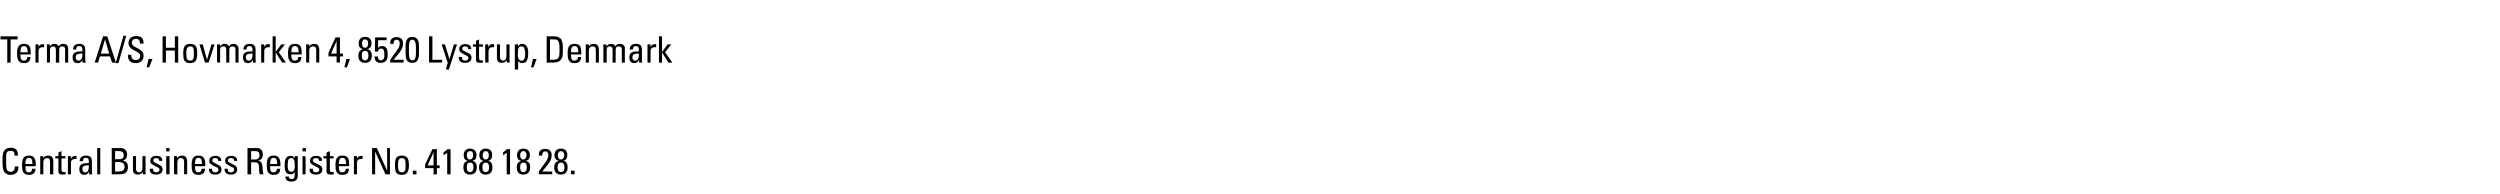 <?xml version="1.0" standalone="no"?><!DOCTYPE svg PUBLIC "-//W3C//DTD SVG 1.1//EN" "http://www.w3.org/Graphics/SVG/1.1/DTD/svg11.dtd"><svg xmlns="http://www.w3.org/2000/svg" version="1.1" width="895px" height="69.6px" viewBox="0 -1 895 69.6" style="top:-1px"><desc>Terma A/S, Hovmarken 4, 8520 Lystrup, Denmark Central Business Register No. 41 88 18 28.</desc><defs/><g id="Polygon302917"><path d="m6.4 54.5c.03-.04 0 .2 0 .2l-1.2 0c0 0-.01-.14 0-.1c0-1.2-.4-1.6-1.4-1.6c-.5 0-1.1.1-1.4.7c-.2.4-.2.9-.2 1.9c0 0 0 2.2 0 2.2c0 1.8.3 2.7 1.6 2.7c1 0 1.5-.6 1.5-1.9c.02-.02 1.3 0 1.3 0c0 0-.05.15 0 .2c0 1.9-1 2.8-2.9 2.8c-.6 0-1.2-.2-1.6-.5c-.8-.5-1.2-1.6-1.2-3.6c0 0 0-1.9 0-1.9c0-2.7 1-3.7 3-3.7c1.7 0 2.5.8 2.5 2.6zm6 1.3c.3.5.4 1.1.4 2.1c-.02.04 0 .6 0 .6l-3.7 0c0 0-.03.15 0 .1c0 1.6.4 2.1 1.2 2.1c.8 0 1.1-.4 1.2-1.3c0 0 1.2 0 1.2 0c0 1.5-.8 2.2-2.3 2.2c-.6 0-1.1-.1-1.4-.3c-.8-.5-1.1-1.2-1.1-3.2c0-2.5.7-3.4 2.4-3.4c1 0 1.7.2 2.1 1.1zm-.8 1.9c0 0 .04-.21 0-.2c0-1.4-.4-2-1.3-2c-.8 0-1.2.7-1.2 2.1c-.03.02 0 .1 0 .1l2.5 0zm7.5-.9c-.04.04 0 4.6 0 4.6l-1.2 0c0 0 .04-4.41 0-4.4c0-1-.3-1.4-1-1.4c-.9 0-1.4.6-1.4 1.6c.02.04 0 4.2 0 4.2l-1.1 0c0 0 0-5.69 0-5.7c0-.1 0-.6 0-.8c-.02-.04 1.1 0 1.1 0c0 0 .01.81 0 .8c.4-.7.9-1 1.8-1c1.2 0 1.8.7 1.8 2.1zm2.9-1.9l1.4 0l0 .8l-1.4 0c0 0 .05 4 0 4c0 .8.4.9 1 .9c.2 0 .3 0 .5 0c0 0 0 .8 0 .8c-.4.1-.8.1-1.1.1c-1.2 0-1.5-.4-1.5-1.3c.04-.01 0-4.5 0-4.5l-1.1 0l0-.8l1.1 0l0-1.3l1.1-.5l0 1.8zm5.4-.1c0 0 0 1.1 0 1.1c-.1 0-.3 0-.5 0c-.9 0-1.5.5-1.5 1.4c.04.01 0 4.1 0 4.1l-1.1 0c0 0 .02-5.69 0-5.7c0-.1 0-.4 0-.8c0-.04 1.1 0 1.1 0c0 0 .01.98 0 1c.4-.8.7-1.1 1.7-1.1c.1 0 .3 0 .3 0zm5.5 1.9c0 0 0 3.5 0 3.5c0 .2 0 .8.1 1.2c.02.03-1.1 0-1.1 0l0-.9c0 0-.06-.02-.1 0c-.3.7-.8 1.1-1.6 1.1c-1.2 0-1.8-.7-1.8-2.1c0-1.4.7-2.1 3-2.1c-.03-.04.4 0 .4 0c0 0 .02-.6 0-.6c0-.8-.2-1.3-1.1-1.3c-.8 0-1 .6-1 1c0 .1 0 .1 0 .2c0 0-1.2 0-1.2 0c.1-1.3.8-2 2.3-2c1.5 0 2.1.7 2.1 2zm-2.4 4c.9 0 1.3-.8 1.3-2.1c0-.3 0-.2 0-.4c-.1 0-.2 0-.4 0c-1.3 0-1.9.3-1.9 1.3c0 .8.3 1.2 1 1.2zm5.4-8.7l0 9.4l-1.1 0l0-9.4l1.1 0zm7.2 0c1.4 0 2.4.8 2.4 2.3c0 1.2-.5 1.9-1.6 2.2c0 0 0 0 0 0c1.3.2 1.9.9 1.9 2.3c0 1.8-1 2.6-2.9 2.6c-.03.03-2.9 0-2.9 0l0-9.4c0 0 3.1.04 3.1 0zm-.5 4c1.4 0 1.7-.6 1.7-1.5c0-.8-.4-1.4-1.7-1.4c-.02-.04-1.4 0-1.4 0l0 2.9c0 0 1.45.01 1.4 0zm-.3 4.4c.8 0 1.3-.1 1.6-.3c.5-.3.7-.8.7-1.4c0-.7-.3-1.3-.9-1.5c-.4-.2-1-.2-1.6-.2c.01.03-.9 0-.9 0l0 3.4c0 0 1.12-.01 1.1 0zm6.4-5.5c0 0 0 4.77 0 4.8c0 .5.5 1 1.1 1c.8 0 1.2-.7 1.2-1.5c.02.03 0-4.3 0-4.3l1.1 0c0 0 .04 5.68 0 5.7c0 .3.1.6.1.8c-.04.03-1.1 0-1.1 0l0-.8c0 0-.08.04-.1 0c-.3.6-.9.9-1.7.9c-1.1 0-1.7-.6-1.7-1.7c0-.03 0-4.9 0-4.9l1.1 0zm9.4 1.6c-.01.01 0 .1 0 .1l-1.1 0c0 0 0-.05 0 0c0-.7-.4-1-1.1-1c-.7 0-1 .3-1 .8c0 .7.4.7 2.3 1.7c.6.3 1 .8 1 1.6c0 1.2-.9 1.8-2.3 1.8c-1.5 0-2.3-.6-2.3-2c.02.04 0-.1 0-.1l1.2 0c0 0-.04.13 0 .1c0 .8.3 1.2 1.1 1.2c.7 0 1.2-.4 1.2-.9c0-.3-.1-.6-.5-.8c-.3-.2-.8-.4-1.2-.6c-.3-.2-.5-.3-.8-.5c-.6-.3-.8-.8-.8-1.3c0-1.2.9-1.8 2.2-1.8c1.4 0 2.1.6 2.1 1.7zm2.6-4.5l0 1.2l-1.2 0l0-1.2l1.2 0zm0 2.9l0 6.5l-1.2 0l0-6.5l1.2 0zm6.3 1.9c0 .04 0 4.6 0 4.6l-1.1 0c0 0-.02-4.41 0-4.4c0-1-.4-1.4-1.1-1.4c-.9 0-1.3.6-1.3 1.6c-.04.04 0 4.2 0 4.2l-1.2 0c0 0 .04-5.69 0-5.7c0-.1 0-.6 0-.8c.02-.04 1.1 0 1.1 0c0 0 .05.81 0 .8c.4-.7.9-1 1.8-1c1.2 0 1.8.7 1.8 2.1zm6.1-1c.3.5.4 1.1.4 2.1c-.04.04 0 .6 0 .6l-3.7 0c0 0-.05.15 0 .1c0 1.6.4 2.1 1.2 2.1c.7 0 1.1-.4 1.2-1.3c0 0 1.2 0 1.2 0c0 1.5-.8 2.2-2.4 2.2c-.5 0-1-.1-1.4-.3c-.7-.5-1-1.2-1-3.2c0-2.5.7-3.4 2.4-3.4c.9 0 1.7.2 2.1 1.1zm-.8 1.9c0 0 .01-.21 0-.2c0-1.4-.4-2-1.3-2c-.8 0-1.2.7-1.2 2.1c-.05.02 0 .1 0 .1l2.5 0zm6.9-1.2c.03.01 0 .1 0 .1l-1.1 0c0 0 .04-.05 0 0c0-.7-.3-1-1.1-1c-.6 0-1 .3-1 .8c0 .7.5.7 2.3 1.7c.7.3 1 .8 1 1.6c0 1.2-.8 1.8-2.3 1.8c-1.4 0-2.2-.6-2.2-2c-.04.04 0-.1 0-.1l1.1 0c0 0 0 .13 0 .1c0 .8.4 1.2 1.1 1.2c.8 0 1.2-.4 1.2-.9c0-.3-.1-.6-.4-.8c-.4-.2-.9-.4-1.3-.6c-.2-.2-.5-.3-.8-.5c-.6-.3-.8-.8-.8-1.3c0-1.2.9-1.8 2.2-1.8c1.4 0 2.1.6 2.1 1.7zm5.7 0c-.03.01 0 .1 0 .1l-1.1 0c0 0-.02-.05 0 0c0-.7-.4-1-1.1-1c-.7 0-1.1.3-1.1.8c0 .7.5.7 2.3 1.7c.7.3 1 .8 1 1.6c0 1.2-.8 1.8-2.3 1.8c-1.4 0-2.2-.6-2.2-2c0 .04 0-.1 0-.1l1.1 0c0 0 .04.13 0 .1c0 .8.4 1.2 1.1 1.2c.8 0 1.2-.4 1.2-.9c0-.3 0-.6-.4-.8c-.3-.2-.8-.4-1.2-.6c-.3-.2-.6-.3-.8-.5c-.6-.3-.8-.8-.8-1.3c0-1.2.8-1.8 2.2-1.8c1.3 0 2.1.6 2.1 1.7zm7.1-4.5c1.2 0 2.1.8 2.1 2.4c0 1.1-.6 1.9-1.7 2.1c1 .2 1.5.7 1.6 2.5c0 .8.1 1.6.3 2.4c0 0-1.3 0-1.3 0c-.1-.2-.2-.6-.2-1c0-.6-.1-1.6-.1-1.8c-.1-1.4-.7-1.5-1.8-1.5c-.03.01-1 0-1 0l0 4.3l-1.3 0l0-9.4c0 0 3.35.04 3.4 0zm-2.1 1.1l0 3c0 0 1.41 0 1.4 0c1.1 0 1.6-.6 1.6-1.6c0-.9-.5-1.4-1.3-1.4c-.03-.02-1.7 0-1.7 0zm10.1 2.7c.3.5.4 1.1.4 2.1c-.01.04 0 .6 0 .6l-3.7 0c0 0-.02.15 0 .1c0 1.6.4 2.1 1.2 2.1c.8 0 1.1-.4 1.3-1.3c0 0 1.1 0 1.1 0c0 1.5-.8 2.2-2.3 2.2c-.6 0-1.1-.1-1.4-.3c-.8-.5-1.1-1.2-1.1-3.2c0-2.5.7-3.4 2.5-3.4c.9 0 1.6.2 2 1.1zm-.8 1.9c0 0 .04-.21 0-.2c0-1.4-.4-2-1.3-2c-.8 0-1.2.7-1.2 2.1c-.02.02 0 .1 0 .1l2.5 0zm6.3-2c0-.03 0-.8 0-.8l1.1 0c0 0-.04 7.02 0 7c0 1.3-.7 2.1-2.3 2.1c-1.4 0-2.1-.6-2.1-1.7c-.04-.03 0-.1 0-.1c0 0 1.15-.03 1.2 0c0 .6.3.9 1 .9c.3 0 .7-.1.8-.3c.2-.3.3-.5.3-1.3c0 0 0-.9 0-.9c-.3.5-.8.8-1.5.8c-.9 0-1.7-.4-2-1.7c-.1-.4-.1-1-.1-1.7c0-2.2.7-3.2 2.1-3.2c.7 0 1.1.2 1.5.9zm-2.4 3.8c.2.8.7 1 1.2 1c.7 0 1-.4 1.1-1c.2-.5.1-1.2.1-1.8c0-.8-.1-2.1-1.2-2.1c-.4 0-.8.1-1 .5c-.2.4-.3.9-.3 1.8c0 .7 0 1.2.1 1.6zm6.4-7.5l0 1.2l-1.2 0l0-1.2l1.2 0zm-.1 2.9l0 6.5l-1.1 0l0-6.5l1.1 0zm5.9 1.6c-.02.01 0 .1 0 .1l-1.1 0c0 0-.01-.05 0 0c0-.7-.4-1-1.1-1c-.7 0-1.1.3-1.1.8c0 .7.5.7 2.4 1.7c.6.3 1 .8 1 1.6c0 1.2-.9 1.8-2.3 1.8c-1.5 0-2.3-.6-2.3-2c.01.04 0-.1 0-.1l1.2 0c0 0-.04.13 0 .1c0 .8.3 1.2 1.1 1.2c.7 0 1.2-.4 1.2-.9c0-.3-.1-.6-.5-.8c-.3-.2-.8-.4-1.2-.6c-.3-.2-.5-.3-.8-.5c-.6-.3-.8-.8-.8-1.3c0-1.2.9-1.8 2.2-1.8c1.3 0 2.1.6 2.1 1.7zm2.8-1.6l1.3 0l0 .8l-1.3 0c0 0-.05 4 0 4c0 .8.3.9.9.9c.2 0 .3 0 .5 0c0 0 0 .8 0 .8c-.4.1-.8.1-1.1.1c-1.2 0-1.5-.4-1.5-1.3c.05-.01 0-4.5 0-4.5l-1.1 0l0-.8l1.1 0l0-1.3l1.2-.5l0 1.8zm6.6.9c.2.5.3 1.1.3 2.1c.01.04 0 .6 0 .6l-3.7 0c0 0 0 .15 0 .1c0 1.6.4 2.1 1.3 2.1c.7 0 1.1-.4 1.2-1.3c0 0 1.1 0 1.1 0c0 1.5-.8 2.2-2.3 2.2c-.6 0-1.1-.1-1.4-.3c-.7-.5-1.1-1.2-1.1-3.2c0-2.5.7-3.4 2.5-3.4c.9 0 1.7.2 2.1 1.1zm-.8 1.9c0 0-.03-.21 0-.2c0-1.4-.5-2-1.3-2c-.9 0-1.3.7-1.3 2.1c0 .02 0 .1 0 .1l2.6 0zm5.9-2.9c0 0 0 1.1 0 1.1c-.1 0-.4 0-.5 0c-1 0-1.5.5-1.5 1.4c.02.01 0 4.1 0 4.1l-1.1 0c0 0 0-5.69 0-5.7c0-.1 0-.4 0-.8c-.03-.04 1.1 0 1.1 0c0 0-.01.98 0 1c.3-.8.7-1.1 1.7-1.1c.1 0 .2 0 .3 0zm5.1-2.8l3.7 8.1l0-8.1l1 0l0 9.4l-1.6 0l-3.7-8.1l0 8.1l-1.1 0l0-9.4l1.7 0zm11.1 3.7c.2.5.4 1.2.4 2.5c0 1.2-.2 1.9-.5 2.4c-.4.8-1.2 1-2.1 1c-.8 0-1.7-.2-2.1-1.1c-.2-.5-.3-1.2-.3-2.4c0-2.1.3-3.4 2.5-3.4c.8 0 1.6.2 2.1 1zm-2.1-.1c-.4 0-.9.1-1.1.6c-.2.4-.3.7-.3 2c0 .5 0 .9.1 1.3c.1.8.5 1.2 1.3 1.2c.5 0 .9-.2 1.1-.7c.2-.5.2-1.1.2-2.1c0-1.2-.1-2.3-1.3-2.3zm5.2 4.5l0 1.3l-1.3 0l0-1.3l1.3 0zm7.3-7.7l0 5.8l1 0l0 1l-1 0l0 2.2l-1.2 0l0-2.2l-3 0l0-1.3l2.6-5.5l1.6 0zm-3.3 5.8l2.1 0c0 0 0-3.91 0-3.9c0-.2 0-.5 0-.8c.04-.02-2.1 4.7-2.1 4.7zm8.2-5.8l0 9l-1.2 0c0 0 .02-7.68 0-7.7c-.4.3-.8.6-1.3.9c0 0 0-1.1 0-1.1c.5-.3 1-.7 1.4-1.1c.04.01 1.1 0 1.1 0zm7.7 4.2c1.1.1 1.7.9 1.7 2.3c0 1.7-.9 2.6-2.5 2.6c-1.5 0-2.3-.9-2.3-2.6c0-1.4.5-2 1.6-2.3c-1-.2-1.5-.9-1.5-2c0-1.5.8-2.4 2.3-2.4c1.4 0 2.3.9 2.3 2.3c0 1.2-.5 1.9-1.6 2.1zm.4-2.1c0-.8-.4-1.4-1.1-1.4c-.7 0-1.2.6-1.2 1.5c0 .9.5 1.5 1.1 1.5c.7 0 1.2-.6 1.2-1.6zm.1 4.4c0-1.1-.4-1.7-1.2-1.7c-.8 0-1.2.6-1.2 1.7c0 1.1.4 1.7 1.2 1.7c.7 0 1.2-.6 1.2-1.7zm5.2-2.3c1 .1 1.6.9 1.6 2.3c0 1.7-.8 2.6-2.4 2.6c-1.6 0-2.4-.9-2.4-2.6c0-1.4.6-2 1.6-2.3c-1-.2-1.5-.9-1.5-2c0-1.5.8-2.4 2.3-2.4c1.5 0 2.3.9 2.3 2.3c0 1.2-.5 1.9-1.5 2.1zm.3-2.1c0-.8-.4-1.4-1.1-1.4c-.7 0-1.1.6-1.1 1.5c0 .9.4 1.5 1.1 1.5c.7 0 1.1-.6 1.1-1.6zm.1 4.4c0-1.1-.4-1.7-1.2-1.7c-.8 0-1.2.6-1.2 1.7c0 1.1.4 1.7 1.2 1.7c.8 0 1.2-.6 1.2-1.7zm7.5-6.5l0 9l-1.2 0c0 0 .01-7.68 0-7.7c-.4.3-.9.6-1.3.9c0 0 0-1.1 0-1.1c.5-.3 1-.7 1.4-1.1c.02.01 1.1 0 1.1 0zm5.5 4.2c1.1.1 1.7.9 1.7 2.3c0 1.7-.9 2.6-2.5 2.6c-1.5 0-2.3-.9-2.3-2.6c0-1.4.6-2 1.6-2.3c-1-.2-1.5-.9-1.5-2c0-1.5.8-2.4 2.3-2.4c1.4 0 2.3.9 2.3 2.3c0 1.2-.5 1.9-1.6 2.1zm.4-2.1c0-.8-.4-1.4-1.1-1.4c-.7 0-1.2.6-1.2 1.5c0 .9.5 1.5 1.1 1.5c.7 0 1.2-.6 1.2-1.6zm.1 4.4c0-1.1-.4-1.7-1.2-1.7c-.8 0-1.2.6-1.2 1.7c0 1.1.4 1.7 1.2 1.7c.8 0 1.2-.6 1.2-1.7zm7.4-.8c-.03-.01-1.9 2.3-1.9 2.3l3.6 0l0 1l-4.8 0l0-1c0 0 2.48-3.47 2.5-3.5c.6-.8.9-1.6.9-2.4c0-.8-.4-1.3-1.1-1.3c-.7 0-1.1.5-1.1 1.4c.01-.01 0 .1 0 .1c0 0-1.21.03-1.2 0c0-.1 0-.2 0-.3c0-1.4.8-2.1 2.3-2.1c1.5 0 2.3.8 2.3 2.3c0 1.1-.4 2.1-1.5 3.5zm5.6-1.5c1.1.1 1.6.9 1.6 2.3c0 1.7-.8 2.6-2.4 2.6c-1.5 0-2.4-.9-2.4-2.6c0-1.4.6-2 1.7-2.3c-1-.2-1.6-.9-1.6-2c0-1.5.9-2.4 2.3-2.4c1.5 0 2.3.9 2.3 2.3c0 1.2-.5 1.9-1.5 2.1zm.4-2.1c0-.8-.5-1.4-1.2-1.4c-.6 0-1.1.6-1.1 1.5c0 .9.4 1.5 1.1 1.5c.7 0 1.2-.6 1.2-1.6zm.1 4.4c0-1.1-.5-1.7-1.3-1.7c-.7 0-1.2.6-1.2 1.7c0 1.1.5 1.7 1.2 1.7c.8 0 1.3-.6 1.3-1.7zm3.6 1.2l0 1.3l-1.3 0l0-1.3l1.3 0z" stroke="none" fill="#000"/></g><g id="Polygon302916"><path d="m6.3 12l0 1.1l-2.5 0l0 8.3l-1.2 0l0-8.3l-2.4 0l0-1.1l6.1 0zm4.4 3.8c.2.5.3 1.1.3 2.1c.01.04 0 .6 0 .6l-3.7 0c0 0 .01.15 0 .1c0 1.6.4 2.1 1.3 2.1c.7 0 1.1-.4 1.2-1.3c0 0 1.1 0 1.1 0c0 1.5-.8 2.2-2.3 2.2c-.6 0-1.1-.1-1.4-.3c-.7-.5-1.1-1.2-1.1-3.2c0-2.5.8-3.4 2.5-3.4c.9 0 1.7.2 2.1 1.1zm-.8 1.9c0 0-.03-.21 0-.2c0-1.4-.5-2-1.3-2c-.9 0-1.3.7-1.3 2.1c.01.02 0 .1 0 .1l2.6 0zm5.9-2.9c0 0 0 1.1 0 1.1c-.1 0-.4 0-.5 0c-1 0-1.5.5-1.5 1.4c.02.01 0 4.1 0 4.1l-1.1 0c0 0 0-5.69 0-5.7c0-.1 0-.4 0-.8c-.02-.04 1.1 0 1.1 0c0 0-.01.98 0 1c.3-.8.7-1.1 1.7-1.1c.1 0 .2 0 .3 0zm5.2.8c.4-.7 1-.9 1.7-.9c.6 0 1 .2 1.3.5c.3.3.4.7.4 1.3c.03-.04 0 4.9 0 4.9l-1.1 0c0 0 .01-4.77 0-4.8c0-.6-.3-1-1.1-1c-.7 0-1 .4-1 1.4c-.05-.02 0 4.4 0 4.4l-1.2 0c0 0 .05-4.52 0-4.5c0-.9-.3-1.3-.9-1.3c-.8 0-1.2.4-1.2 1.4c-.01-.01 0 4.4 0 4.4l-1.1 0c0 0-.03-5.69 0-5.7c0-.1 0-.5-.1-.8c.04-.04 1.1 0 1.1 0c0 0 .05.78 0 .8c.3-.6.9-1 1.7-1c.7 0 1.3.3 1.5.9zm9.5 1.1c0 0 0 3.5 0 3.5c0 .2.1.8.2 1.2c-.05.03-1.2 0-1.2 0l0-.9c0 0-.03-.02 0 0c-.4.7-.9 1.1-1.7 1.1c-1.2 0-1.8-.7-1.8-2.1c0-1.4.8-2.1 3-2.1c0-.04.5 0 .5 0c0 0-.04-.6 0-.6c0-.8-.3-1.3-1.1-1.3c-.9 0-1.1.6-1.1 1c0 .1 0 .1 0 .2c0 0-1.1 0-1.1 0c0-1.3.7-2 2.2-2c1.5 0 2.1.7 2.1 2zm-2.4 4c.9 0 1.4-.8 1.4-2.1c0-.3 0-.2 0-.4c-.1 0-.3 0-.5 0c-1.2 0-1.9.3-1.9 1.3c0 .8.4 1.2 1 1.2zm10.3-8.7l3.1 9.4l-1.4 0l-.7-2.2l-3.6 0l-.7 2.2l-1.2 0l3-9.4l1.5 0zm-.8 1.1l-1.5 5.1l3 0l-1.5-5.1zm7.6-1.3l-2.8 9.8l-1 0l2.8-9.8l1 0zm6.2 2.6c-.03.01 0 .2 0 .2l-1.3 0c0 0 .02-.11 0-.1c0-1-.4-1.6-1.4-1.6c-.9 0-1.5.5-1.5 1.4c0 .8.7 1.3 1.7 1.8c.5.2.8.4 1.2.7c1.2.8 1.3 1.5 1.3 2.2c0 1.6-1.1 2.6-2.9 2.6c-1.5 0-2.7-.8-2.7-2.7c-.02.02 0-.3 0-.3l1.2 0c0 0-.04.23 0 .2c0 1.3.8 1.7 1.6 1.7c.9 0 1.6-.5 1.6-1.5c0-.5-.3-1-1.1-1.4c-1.5-.8-2.1-1.1-2.5-1.6c-.4-.5-.6-1-.6-1.6c0-1.6 1.1-2.5 2.8-2.5c1.7 0 2.6.8 2.6 2.5zm3.2 5.7l-1.2 3l-.9 0l.7-3l1.4 0zm4.8-8.1l0 4.1l3.2 0l0-4.1l1.2 0l0 9.4l-1.2 0l0-4.3l-3.2 0l0 4.3l-1.2 0l0-9.4l1.2 0zm10.8 3.7c.3.5.4 1.2.4 2.5c0 1.2-.2 1.9-.4 2.4c-.5.8-1.3 1-2.2 1c-.8 0-1.6-.2-2.1-1.1c-.2-.5-.3-1.2-.3-2.4c0-2.1.4-3.4 2.5-3.4c.9 0 1.7.2 2.1 1zm-2.1-.1c-.3 0-.8.1-1.1.6c-.2.4-.3.7-.3 2c0 .5.1.9.1 1.3c.1.8.5 1.2 1.3 1.2c.5 0 .9-.2 1.1-.7c.2-.5.2-1.1.2-2.1c0-1.2 0-2.3-1.3-2.3zm4.5-.7l1.5 5.5l1.6-5.5l1.1 0l-2.1 6.5l-1.3 0l-2-6.5l1.2 0zm9.4.7c.4-.7.9-.9 1.7-.9c.5 0 .9.2 1.2.5c.3.3.5.7.5 1.3c-.02-.04 0 4.9 0 4.9l-1.1 0c0 0-.03-4.77 0-4.8c0-.6-.4-1-1.1-1c-.8 0-1.1.4-1.1 1.4c.01-.02 0 4.4 0 4.4l-1.1 0c0 0 .01-4.52 0-4.5c0-.9-.3-1.3-1-1.3c-.8 0-1.2.4-1.2 1.4c.05-.01 0 4.4 0 4.4l-1.1 0c0 0 .03-5.69 0-5.7c0-.1 0-.5 0-.8c0-.04 1.1 0 1.1 0c0 0 .01.78 0 .8c.3-.6.9-1 1.6-1c.8 0 1.3.3 1.6.9zm9.5 1.1c0 0 0 3.5 0 3.5c0 .2 0 .8.1 1.2c.01.03-1.1 0-1.1 0l0-.9c0 0-.07-.02-.1 0c-.3.7-.8 1.1-1.6 1.1c-1.2 0-1.8-.7-1.8-2.1c0-1.4.7-2.1 3-2.1c-.04-.04.4 0 .4 0c0 0 .02-.6 0-.6c0-.8-.3-1.3-1.1-1.3c-.8 0-1 .6-1 1c0 .1 0 .1 0 .2c0 0-1.2 0-1.2 0c.1-1.3.8-2 2.3-2c1.4 0 2.1.7 2.1 2zm-2.4 4c.9 0 1.3-.8 1.3-2.1c0-.3 0-.2 0-.4c-.1 0-.3 0-.4 0c-1.3 0-2 .3-2 1.3c0 .8.4 1.2 1.1 1.2zm7.5-5.9c0 0 0 1.1 0 1.1c-.2 0-.4 0-.5 0c-1 0-1.5.5-1.5 1.4c0 .01 0 4.1 0 4.1l-1.1 0c0 0-.01-5.69 0-5.7c0-.1 0-.4 0-.8c-.04-.04 1.1 0 1.1 0c0 0-.02.98 0 1c.3-.8.7-1.1 1.7-1.1c.1 0 .2 0 .3 0zm2.1-2.8l0 5.6l2-2.7l1.3 0l-2.2 2.8l2.6 3.7l-1.4 0l-2.3-3.6l0 3.6l-1.1 0l0-9.4l1.1 0zm9 3.8c.2.5.3 1.1.3 2.1c0 .04 0 .6 0 .6l-3.7 0c0 0 0 .15 0 .1c0 1.6.4 2.1 1.3 2.1c.7 0 1.1-.4 1.2-1.3c0 0 1.1 0 1.1 0c0 1.5-.8 2.2-2.3 2.2c-.6 0-1.1-.1-1.4-.3c-.7-.5-1.1-1.2-1.1-3.2c0-2.5.7-3.4 2.5-3.4c.9 0 1.7.2 2.1 1.1zm-.8 1.9c0 0-.04-.21 0-.2c0-1.4-.5-2-1.3-2c-.9 0-1.3.7-1.3 2.1c0 .02 0 .1 0 .1l2.6 0zm7.4-.9c-.02.04 0 4.6 0 4.6l-1.1 0c0 0-.03-4.41 0-4.4c0-1-.4-1.4-1.1-1.4c-.9 0-1.4.6-1.4 1.6c.05.04 0 4.2 0 4.2l-1.1 0c0 0 .03-5.69 0-5.7c0-.1 0-.6 0-.8c0-.04 1.1 0 1.1 0c0 0 .03.81 0 .8c.4-.7.9-1 1.8-1c1.2 0 1.8.7 1.8 2.1zm7.4-4.4l0 5.8l1.1 0l0 1l-1.1 0l0 2.2l-1.2 0l0-2.2l-2.9 0l0-1.3l2.5-5.5l1.6 0zm-3.2 5.8l2 0c0 0 .02-3.91 0-3.9c0-.2 0-.5.1-.8c-.04-.02-2.1 4.7-2.1 4.7zm6.8 1.9l-1.1 3l-.9 0l.7-3l1.3 0zm6.1-3.5c1.1.1 1.7.9 1.7 2.3c0 1.7-.8 2.6-2.4 2.6c-1.6 0-2.4-.9-2.4-2.6c0-1.4.6-2 1.6-2.3c-1-.2-1.5-.9-1.5-2c0-1.5.8-2.4 2.3-2.4c1.5 0 2.3.9 2.3 2.3c0 1.2-.5 1.9-1.6 2.1zm.4-2.1c0-.8-.4-1.4-1.1-1.4c-.7 0-1.1.6-1.1 1.5c0 .9.4 1.5 1.1 1.5c.7 0 1.1-.6 1.1-1.6zm.1 4.4c0-1.1-.4-1.7-1.2-1.7c-.8 0-1.2.6-1.2 1.7c0 1.1.4 1.7 1.2 1.7c.8 0 1.2-.6 1.2-1.7zm6.5-6.5l0 1l-3 0c0 0-.1 2.83-.1 2.8c.3-.5.9-.7 1.6-.7c.5 0 .9.1 1.2.5c.5.4.7 1 .7 2.5c0 2.1-.8 3-2.5 3c-1.5 0-2.2-.7-2.2-2.3c0 .05 1.2 0 1.2 0c0 0-.02.16 0 .2c0 .7.4 1.2 1.1 1.2c.5 0 .9-.3 1.1-.9c.1-.3.1-.7.1-1.2c0-1.5-.3-2.1-1.2-2.1c-.6 0-1 .4-1.1 1.1c.01-.02-1.1 0-1.1 0l.1-5.1l4.1 0zm4.4 5.7c-.03-.01-1.9 2.3-1.9 2.3l3.6 0l0 1l-4.8 0l0-1c0 0 2.47-3.47 2.5-3.5c.6-.8.9-1.6.9-2.4c0-.8-.4-1.3-1.1-1.3c-.7 0-1.1.5-1.1 1.4c.01-.01 0 .1 0 .1c0 0-1.21.03-1.2 0c0-.1 0-.2 0-.3c0-1.4.8-2.1 2.3-2.1c1.5 0 2.3.8 2.3 2.3c0 1.1-.4 2.1-1.5 3.5zm7.2-.2c0 2.4-.6 3.6-2.4 3.6c-.9 0-1.7-.3-2.1-1.2c-.2-.6-.3-1.3-.3-2.5c0 0 0-2.1 0-2.1c0-1.1.1-1.8.4-2.4c.4-.8 1.1-1.1 2-1.1c.7 0 1.3.2 1.8.8c.4.5.6 1.3.6 2.7c0 0 0 2.2 0 2.2zm-3.6.2c0 1.7.4 2.5 1.2 2.5c1 0 1.3-1 1.3-2.6c0 0 0-2.1 0-2.1c0-1.6-.4-2.7-1.3-2.7c-.8 0-1.2.8-1.2 2.6c0 0 0 2.3 0 2.3zm8.4-6.1l0 8.4l3.5 0l0 1l-4.7 0l0-9.4l1.2 0zm4.5 2.9l1.6 5.3l1.6-5.3l1.1 0l-2.9 9l-1.1 0l.7-2.4l-2.2-6.6l1.2 0zm9.4 1.6c0 .01 0 .1 0 .1l-1.1 0c0 0 .01-.05 0 0c0-.7-.4-1-1.1-1c-.7 0-1 .3-1 .8c0 .7.4.7 2.3 1.7c.7.3 1 .8 1 1.6c0 1.2-.9 1.8-2.3 1.8c-1.5 0-2.3-.6-2.3-2c.03.04 0-.1 0-.1l1.2 0c0 0-.03.13 0 .1c0 .8.3 1.2 1.1 1.2c.7 0 1.2-.4 1.2-.9c0-.3-.1-.6-.5-.8c-.3-.2-.8-.4-1.2-.6c-.3-.2-.5-.3-.8-.5c-.6-.3-.8-.8-.8-1.3c0-1.2.9-1.8 2.2-1.8c1.4 0 2.1.6 2.1 1.7zm2.8-1.6l1.4 0l0 .8l-1.4 0c0 0-.03 4 0 4c0 .8.3.9.9.9c.2 0 .3 0 .5 0c0 0 0 .8 0 .8c-.4.1-.8.1-1.1.1c-1.2 0-1.4-.4-1.4-1.3c-.04-.01 0-4.5 0-4.5l-1.1 0l0-.8l1.1 0l0-1.3l1.1-.5l0 1.8zm5.4-.1c0 0 0 1.1 0 1.1c-.2 0-.4 0-.6 0c-.9 0-1.4.5-1.4 1.4c-.04.01 0 4.1 0 4.1l-1.2 0c0 0 .04-5.69 0-5.7c0-.1 0-.4 0-.8c.02-.04 1.1 0 1.1 0c0 0 .03.98 0 1c.4-.8.7-1.1 1.7-1.1c.2 0 .3 0 .4 0zm2.1.1c0 0 .01 4.77 0 4.8c0 .5.5 1 1.1 1c.8 0 1.2-.7 1.2-1.5c.02.03 0-4.3 0-4.3l1.1 0c0 0 .04 5.68 0 5.7c0 .3.1.6.1.8c-.04.03-1.1 0-1.1 0l0-.8c0 0-.08.04-.1 0c-.3.6-.9.9-1.7.9c-1.1 0-1.7-.6-1.7-1.7c0-.03 0-4.9 0-4.9l1.1 0zm9.5.6c.4.5.6 1.3.6 2.5c0 1.1-.1 1.7-.3 2.2c-.2.9-.8 1.4-1.9 1.4c-.6 0-1.1-.3-1.4-.8c-.03-.03 0 3.1 0 3.1l-1.2 0l0-9l1.2 0c0 0-.05.76 0 .8c.3-.7.8-1 1.4-1c.7 0 1.3.3 1.6.8zm-3 4.1c.1.7.5 1.1 1.2 1.1c.8 0 1.3-.7 1.3-2.2c0 0 0-.8 0-.8c0-.3-.1-.7-.2-1.1c-.1-.6-.5-1-1.2-1c-.4 0-.7.2-.9.5c-.2.4-.3.9-.3 2c0 .9 0 1.2.1 1.5zm6.6.5l-1.1 3l-.9 0l.7-3l1.3 0zm6.3-8.1c.8 0 1.4.2 1.8.5c.5.2.9.6 1.1 1.6c.2.7.2 1.6.2 2.8c0 1.7-.1 2.7-.6 3.3c-.6 1-1.7 1.2-3.1 1.2c.04.03-2.1 0-2.1 0l0-9.4c0 0 2.75.04 2.7 0zm-.6 8.4c1.1 0 1.9-.1 2.3-1.1c.2-.6.2-1.4.2-2.7c0-1.4-.1-2.3-.4-2.8c-.3-.6-.9-.7-1.7-.7c.04-.02-1.3 0-1.3 0l0 7.3c0 0 .94-.01.9 0zm10-4.6c.2.5.3 1.1.3 2.1c.01.04 0 .6 0 .6l-3.7 0c0 0 0 .15 0 .1c0 1.6.4 2.1 1.3 2.1c.7 0 1.1-.4 1.2-1.3c0 0 1.1 0 1.1 0c0 1.5-.8 2.2-2.3 2.2c-.6 0-1.1-.1-1.4-.3c-.7-.5-1.1-1.2-1.1-3.2c0-2.5.7-3.4 2.5-3.4c.9 0 1.7.2 2.1 1.1zm-.8 1.9c0 0-.04-.21 0-.2c0-1.4-.5-2-1.3-2c-.9 0-1.3.7-1.3 2.1c0 .02 0 .1 0 .1l2.6 0zm7.4-.9c-.01.04 0 4.6 0 4.6l-1.1 0c0 0-.03-4.41 0-4.4c0-1-.4-1.4-1.1-1.4c-.9 0-1.4.6-1.4 1.6c.05.04 0 4.2 0 4.2l-1.1 0c0 0 .03-5.69 0-5.7c0-.1 0-.6 0-.8c.01-.04 1.1 0 1.1 0c0 0 .04.81 0 .8c.4-.7.9-1 1.8-1c1.2 0 1.8.7 1.8 2.1zm5.9-1.2c.4-.7.9-.9 1.7-.9c.5 0 1 .2 1.3.5c.3.3.4.7.4 1.3c-.01-.04 0 4.9 0 4.9l-1.1 0c0 0-.02-4.77 0-4.8c0-.6-.3-1-1.1-1c-.8 0-1.1.4-1.1 1.4c.02-.02 0 4.4 0 4.4l-1.1 0c0 0 .01-4.52 0-4.5c0-.9-.3-1.3-1-1.3c-.8 0-1.1.4-1.1 1.4c-.05-.01 0 4.4 0 4.4l-1.2 0c0 0 .04-5.69 0-5.7c0-.1 0-.5 0-.8c.01-.04 1.1 0 1.1 0c0 0 .02.78 0 .8c.3-.6.9-1 1.6-1c.8 0 1.4.3 1.6.9zm9.5 1.1c0 0 0 3.5 0 3.5c0 .2 0 .8.1 1.2c.02.03-1.1 0-1.1 0l0-.9c0 0-.06-.02-.1 0c-.3.7-.8 1.1-1.6 1.1c-1.2 0-1.8-.7-1.8-2.1c0-1.4.7-2.1 3-2.1c-.03-.04.4 0 .4 0c0 0 .03-.6 0-.6c0-.8-.2-1.3-1.1-1.3c-.8 0-1 .6-1 1c0 .1 0 .1 0 .2c0 0-1.2 0-1.2 0c.1-1.3.8-2 2.3-2c1.5 0 2.1.7 2.1 2zm-2.4 4c.9 0 1.3-.8 1.3-2.1c0-.3 0-.2 0-.4c-.1 0-.2 0-.4 0c-1.3 0-1.9.3-1.9 1.3c0 .8.3 1.2 1 1.2zm7.5-5.9c0 0 0 1.1 0 1.1c-.1 0-.4 0-.5 0c-1 0-1.5.5-1.5 1.4c.01.01 0 4.1 0 4.1l-1.1 0c0 0-.01-5.69 0-5.7c0-.1 0-.4 0-.8c-.03-.04 1.1 0 1.1 0c0 0-.02.98 0 1c.3-.8.7-1.1 1.7-1.1c.1 0 .2 0 .3 0zm2.1-2.8l0 5.6l2-2.7l1.3 0l-2.2 2.8l2.6 3.7l-1.4 0l-2.3-3.6l0 3.6l-1.1 0l0-9.4l1.1 0z" stroke="none" fill="#000"/></g></svg>